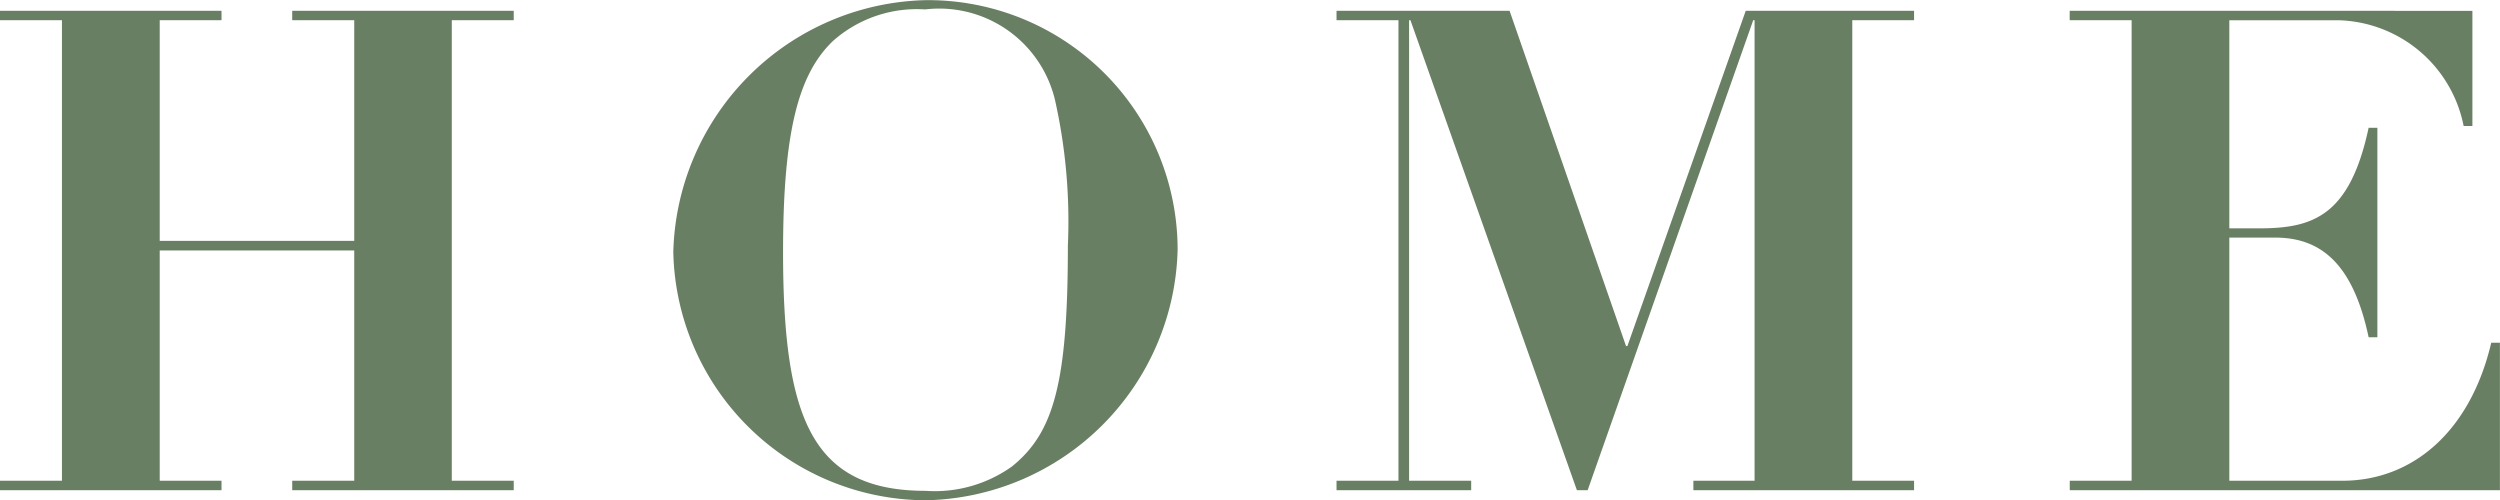 <svg xmlns="http://www.w3.org/2000/svg" width="66.834" height="13.374" viewBox="0 0 66.834 13.374">
  <g id="グループ_86243" data-name="グループ 86243" transform="translate(-410.63 -4165.896)">
    <path id="パス_164547" data-name="パス 164547" d="M.63-12.816v.252H2.286V-.252H.63V0H6.552V-.252H4.9V-6.408h5.2V-.252H8.442V0h5.922V-.252H12.708V-12.564h1.656v-.252H8.442v.252H10.1v5.9H4.9v-5.9H6.552v-.252Zm31.482,6.39A6.674,6.674,0,0,0,25.38-13.1a6.912,6.912,0,0,0-6.75,6.732A6.778,6.778,0,0,0,25.38.27,6.87,6.87,0,0,0,32.112-6.426ZM25.38.018c-3.024,0-3.816-1.89-3.816-6.39,0-3.276.432-4.77,1.332-5.634a3.375,3.375,0,0,1,2.466-.846,3.181,3.181,0,0,1,3.474,2.43,14.831,14.831,0,0,1,.342,3.888c0,3.672-.378,5-1.494,5.9A3.551,3.551,0,0,1,25.38.018ZM36.36-12.816v.252h1.656V-.252H36.36V0h3.6V-.252H38.3V-12.564h.036L42.786,0h.288L47.5-12.564h.036V-.252H45.9V0h5.9V-.252H50.148V-12.564H51.8v-.252H47.3L44.136-3.852H44.1l-3.114-8.964Zm19.6,0v.252h1.656V-.252H55.962V0h11.5V-3.942H67.23c-.558,2.376-2.106,3.69-3.978,3.69H60.228v-6.5h1.224c1.17,0,2.07.63,2.5,2.664h.234v-5.6h-.234C63.45-7.344,62.478-7,61.038-7h-.81v-5.562h2.934a3.506,3.506,0,0,1,3.33,2.826h.234v-3.078Z" transform="translate(410 4179)" fill="#697f63"/>
  </g>
</svg>
